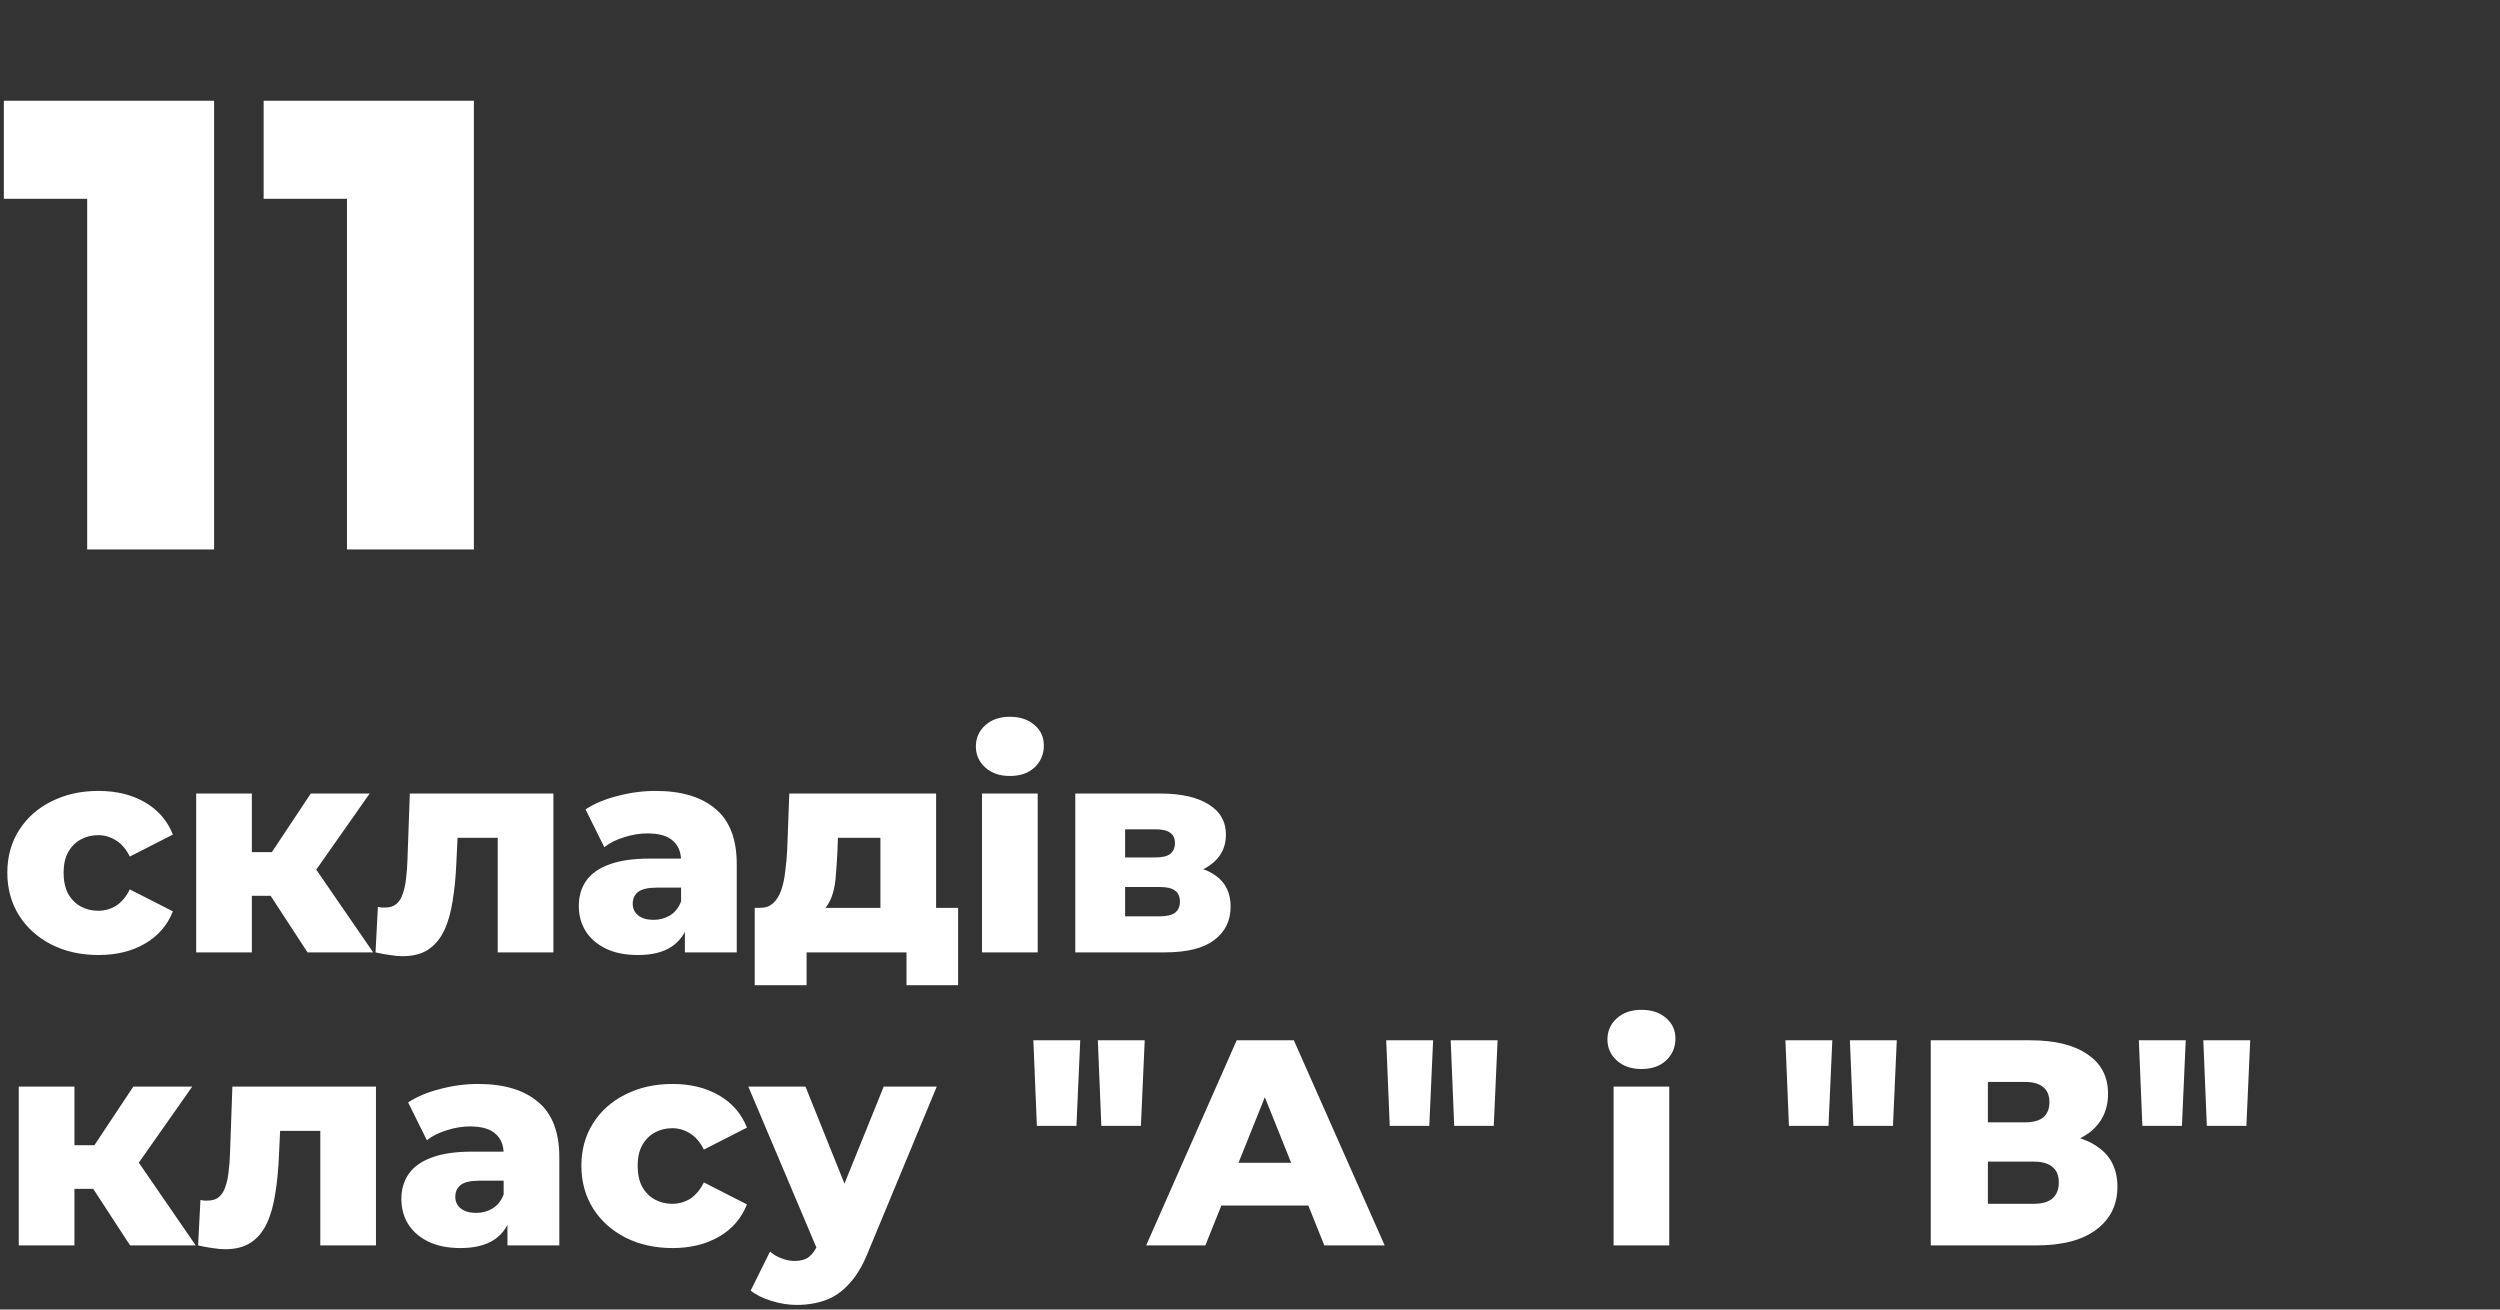 <svg xmlns="http://www.w3.org/2000/svg" width="273" height="143" viewBox="0 0 273 143" fill="none"><rect x="0" y="0" width="273" height="143" fill="#333333" stroke="none"/><path d="M9.52 60V15.97L15.47 21.71H0.42V11H23.38V60H9.52ZM37.889 60V15.97L43.839 21.71H28.789V11H51.749V60H37.889Z" fill="white"></path><path d="M10.752 104.288C8.832 104.288 7.115 103.904 5.6 103.136C4.107 102.368 2.933 101.312 2.08 99.968C1.227 98.603 0.8 97.045 0.8 95.296C0.8 93.547 1.227 92 2.08 90.656C2.933 89.312 4.107 88.267 5.6 87.52C7.115 86.752 8.832 86.368 10.752 86.368C12.715 86.368 14.411 86.784 15.84 87.616C17.269 88.448 18.283 89.621 18.88 91.136L14.176 93.536C13.771 92.725 13.269 92.139 12.672 91.776C12.075 91.392 11.424 91.2 10.72 91.2C10.016 91.2 9.376 91.36 8.8 91.68C8.224 92 7.765 92.469 7.424 93.088C7.104 93.685 6.944 94.421 6.944 95.296C6.944 96.192 7.104 96.949 7.424 97.568C7.765 98.187 8.224 98.656 8.8 98.976C9.376 99.296 10.016 99.456 10.72 99.456C11.424 99.456 12.075 99.275 12.672 98.912C13.269 98.528 13.771 97.931 14.176 97.12L18.88 99.52C18.283 101.035 17.269 102.208 15.84 103.04C14.411 103.872 12.715 104.288 10.752 104.288ZM33.583 104L28.303 95.904L33.199 93.024L40.751 104H33.583ZM21.423 104V86.656H27.503V104H21.423ZM25.711 97.824V93.056H31.983V97.824H25.711ZM33.807 96L28.111 95.424L33.935 86.656H40.367L33.807 96ZM41.007 104L41.263 99.04C41.412 99.061 41.551 99.083 41.679 99.104C41.807 99.104 41.924 99.104 42.031 99.104C42.564 99.104 42.98 98.976 43.279 98.72C43.599 98.443 43.833 98.069 43.983 97.6C44.153 97.131 44.271 96.587 44.335 95.968C44.42 95.328 44.473 94.635 44.495 93.888L44.751 86.656H60.431V104H54.351V90.112L55.695 91.488H48.751L50.031 90.048L49.839 94.144C49.775 95.701 49.636 97.12 49.423 98.4C49.231 99.659 48.921 100.736 48.495 101.632C48.068 102.528 47.481 103.221 46.735 103.712C46.009 104.181 45.081 104.416 43.951 104.416C43.545 104.416 43.087 104.373 42.575 104.288C42.084 104.224 41.561 104.128 41.007 104ZM74.789 104V100.768L74.373 99.968V94.016C74.373 93.056 74.074 92.32 73.477 91.808C72.901 91.275 71.973 91.008 70.693 91.008C69.861 91.008 69.018 91.147 68.165 91.424C67.311 91.68 66.586 92.043 65.989 92.512L63.941 88.384C64.922 87.744 66.095 87.253 67.461 86.912C68.847 86.549 70.223 86.368 71.589 86.368C74.405 86.368 76.581 87.019 78.117 88.32C79.674 89.6 80.453 91.616 80.453 94.368V104H74.789ZM69.669 104.288C68.282 104.288 67.109 104.053 66.149 103.584C65.189 103.115 64.453 102.475 63.941 101.664C63.45 100.853 63.205 99.947 63.205 98.944C63.205 97.877 63.471 96.96 64.005 96.192C64.559 95.403 65.402 94.805 66.533 94.4C67.663 93.973 69.125 93.76 70.917 93.76H75.013V96.928H71.749C70.767 96.928 70.074 97.088 69.669 97.408C69.285 97.728 69.093 98.155 69.093 98.688C69.093 99.221 69.295 99.648 69.701 99.968C70.106 100.288 70.661 100.448 71.365 100.448C72.026 100.448 72.623 100.288 73.157 99.968C73.711 99.627 74.117 99.115 74.373 98.432L75.205 100.672C74.885 101.867 74.255 102.773 73.317 103.392C72.399 103.989 71.183 104.288 69.669 104.288ZM96.142 101.344V91.488H91.502L91.439 93.152C91.396 93.984 91.343 94.773 91.278 95.52C91.236 96.245 91.129 96.907 90.959 97.504C90.788 98.101 90.543 98.613 90.222 99.04C89.903 99.445 89.476 99.744 88.942 99.936L82.99 99.136C83.567 99.136 84.036 98.976 84.398 98.656C84.782 98.315 85.081 97.845 85.294 97.248C85.508 96.651 85.657 95.968 85.743 95.2C85.849 94.411 85.924 93.579 85.966 92.704L86.191 86.656H102.223V101.344H96.142ZM82.415 107.584V99.136H104.623V107.584H98.99V104H88.079V107.584H82.415ZM107.236 104V86.656H113.316V104H107.236ZM110.276 84.736C109.166 84.736 108.27 84.427 107.588 83.808C106.905 83.189 106.564 82.421 106.564 81.504C106.564 80.587 106.905 79.819 107.588 79.2C108.27 78.581 109.166 78.272 110.276 78.272C111.385 78.272 112.281 78.571 112.964 79.168C113.646 79.744 113.988 80.491 113.988 81.408C113.988 82.368 113.646 83.168 112.964 83.808C112.302 84.427 111.406 84.736 110.276 84.736ZM117.423 104V86.656H126.735C128.975 86.656 130.724 87.051 131.983 87.84C133.242 88.608 133.871 89.717 133.871 91.168C133.871 92.555 133.284 93.664 132.111 94.496C130.959 95.307 129.402 95.712 127.439 95.712L127.983 94.432C130.095 94.432 131.684 94.827 132.751 95.616C133.839 96.384 134.383 97.515 134.383 99.008C134.383 100.544 133.786 101.76 132.591 102.656C131.418 103.552 129.615 104 127.183 104H117.423ZM122.863 100.064H126.639C127.386 100.064 127.94 99.936 128.303 99.68C128.666 99.403 128.847 98.997 128.847 98.464C128.847 97.909 128.666 97.504 128.303 97.248C127.962 96.992 127.428 96.864 126.703 96.864H122.863V100.064ZM122.863 93.632H126.191C126.916 93.632 127.45 93.504 127.791 93.248C128.132 92.971 128.303 92.576 128.303 92.064C128.303 91.552 128.132 91.179 127.791 90.944C127.45 90.688 126.916 90.56 126.191 90.56H122.863V93.632ZM14.208 136L8.928 127.904L13.824 125.024L21.376 136H14.208ZM2.048 136V118.656H8.128V136H2.048ZM6.336 129.824V125.056H12.608V129.824H6.336ZM14.432 128L8.736 127.424L14.56 118.656H20.992L14.432 128ZM21.632 136L21.888 131.04C22.037 131.061 22.176 131.083 22.304 131.104C22.432 131.104 22.549 131.104 22.656 131.104C23.189 131.104 23.605 130.976 23.904 130.72C24.224 130.443 24.458 130.069 24.608 129.6C24.778 129.131 24.896 128.587 24.96 127.968C25.045 127.328 25.098 126.635 25.12 125.888L25.376 118.656H41.056V136H34.976V122.112L36.32 123.488H29.376L30.656 122.048L30.464 126.144C30.4 127.701 30.261 129.12 30.048 130.4C29.856 131.659 29.546 132.736 29.12 133.632C28.693 134.528 28.106 135.221 27.36 135.712C26.634 136.181 25.706 136.416 24.576 136.416C24.17 136.416 23.712 136.373 23.2 136.288C22.709 136.224 22.186 136.128 21.632 136ZM55.414 136V132.768L54.998 131.968V126.016C54.998 125.056 54.699 124.32 54.102 123.808C53.526 123.275 52.598 123.008 51.318 123.008C50.486 123.008 49.643 123.147 48.79 123.424C47.936 123.68 47.211 124.043 46.614 124.512L44.566 120.384C45.547 119.744 46.72 119.253 48.086 118.912C49.472 118.549 50.848 118.368 52.214 118.368C55.03 118.368 57.206 119.019 58.742 120.32C60.299 121.6 61.078 123.616 61.078 126.368V136H55.414ZM50.294 136.288C48.907 136.288 47.734 136.053 46.774 135.584C45.814 135.115 45.078 134.475 44.566 133.664C44.075 132.853 43.83 131.947 43.83 130.944C43.83 129.877 44.096 128.96 44.63 128.192C45.184 127.403 46.027 126.805 47.158 126.4C48.288 125.973 49.75 125.76 51.542 125.76H55.638V128.928H52.374C51.392 128.928 50.699 129.088 50.294 129.408C49.91 129.728 49.718 130.155 49.718 130.688C49.718 131.221 49.92 131.648 50.326 131.968C50.731 132.288 51.286 132.448 51.99 132.448C52.651 132.448 53.248 132.288 53.782 131.968C54.336 131.627 54.742 131.115 54.998 130.432L55.83 132.672C55.51 133.867 54.88 134.773 53.942 135.392C53.024 135.989 51.808 136.288 50.294 136.288ZM73.439 136.288C71.519 136.288 69.802 135.904 68.287 135.136C66.794 134.368 65.621 133.312 64.767 131.968C63.914 130.603 63.487 129.045 63.487 127.296C63.487 125.547 63.914 124 64.767 122.656C65.621 121.312 66.794 120.267 68.287 119.52C69.802 118.752 71.519 118.368 73.439 118.368C75.402 118.368 77.098 118.784 78.528 119.616C79.957 120.448 80.97 121.621 81.567 123.136L76.864 125.536C76.458 124.725 75.957 124.139 75.359 123.776C74.762 123.392 74.112 123.2 73.407 123.2C72.704 123.2 72.064 123.36 71.487 123.68C70.912 124 70.453 124.469 70.112 125.088C69.791 125.685 69.632 126.421 69.632 127.296C69.632 128.192 69.791 128.949 70.112 129.568C70.453 130.187 70.912 130.656 71.487 130.976C72.064 131.296 72.704 131.456 73.407 131.456C74.112 131.456 74.762 131.275 75.359 130.912C75.957 130.528 76.458 129.931 76.864 129.12L81.567 131.52C80.97 133.035 79.957 134.208 78.528 135.04C77.098 135.872 75.402 136.288 73.439 136.288ZM86.998 142.496C86.081 142.496 85.153 142.347 84.214 142.048C83.297 141.771 82.55 141.397 81.974 140.928L84.086 136.672C84.449 136.992 84.865 137.237 85.334 137.408C85.825 137.6 86.305 137.696 86.774 137.696C87.435 137.696 87.958 137.547 88.342 137.248C88.726 136.949 89.057 136.48 89.334 135.84L90.134 133.824L90.614 133.216L96.502 118.656H102.294L94.806 136.704C94.209 138.197 93.515 139.36 92.726 140.192C91.958 141.045 91.094 141.643 90.134 141.984C89.195 142.325 88.15 142.496 86.998 142.496ZM89.366 136.736L81.718 118.656H87.958L93.59 132.672L89.366 136.736ZM113.227 122.944L112.843 113.6H117.963L117.547 122.944H113.227ZM120.267 122.944L119.883 113.6H125.003L124.587 122.944H120.267ZM125.16 136L135.048 113.6H141.288L151.208 136H144.616L136.872 116.704H139.368L131.624 136H125.16ZM130.568 131.648L132.2 126.976H143.144L144.776 131.648H130.568ZM151.759 122.944L151.375 113.6H156.495L156.079 122.944H151.759ZM158.799 122.944L158.415 113.6H163.535L163.119 122.944H158.799ZM176.204 136V118.656H182.284V136H176.204ZM179.244 116.736C178.135 116.736 177.239 116.427 176.556 115.808C175.874 115.189 175.532 114.421 175.532 113.504C175.532 112.587 175.874 111.819 176.556 111.2C177.239 110.581 178.135 110.272 179.244 110.272C180.354 110.272 181.25 110.571 181.932 111.168C182.615 111.744 182.956 112.491 182.956 113.408C182.956 114.368 182.615 115.168 181.932 115.808C181.271 116.427 180.375 116.736 179.244 116.736ZM195.352 122.944L194.968 113.6H200.088L199.672 122.944H195.352ZM202.392 122.944L202.008 113.6H207.128L206.712 122.944H202.392ZM210.838 136V113.6H221.718C224.406 113.6 226.486 114.112 227.958 115.136C229.451 116.139 230.198 117.568 230.198 119.424C230.198 121.237 229.504 122.667 228.118 123.712C226.731 124.736 224.875 125.248 222.55 125.248L223.19 123.744C225.707 123.744 227.67 124.245 229.078 125.248C230.507 126.229 231.222 127.68 231.222 129.6C231.222 131.563 230.454 133.12 228.918 134.272C227.403 135.424 225.206 136 222.326 136H210.838ZM217.078 131.456H222.07C222.987 131.456 223.67 131.264 224.118 130.88C224.587 130.475 224.822 129.888 224.822 129.12C224.822 128.352 224.587 127.787 224.118 127.424C223.67 127.04 222.987 126.848 222.07 126.848H217.078V131.456ZM217.078 122.56H221.11C222.006 122.56 222.678 122.379 223.126 122.016C223.574 121.632 223.798 121.077 223.798 120.352C223.798 119.627 223.574 119.083 223.126 118.72C222.678 118.336 222.006 118.144 221.11 118.144H217.078V122.56ZM233.946 122.944L233.562 113.6H238.682L238.266 122.944H233.946ZM240.986 122.944L240.602 113.6H245.722L245.306 122.944H240.986Z" fill="white"></path></svg>